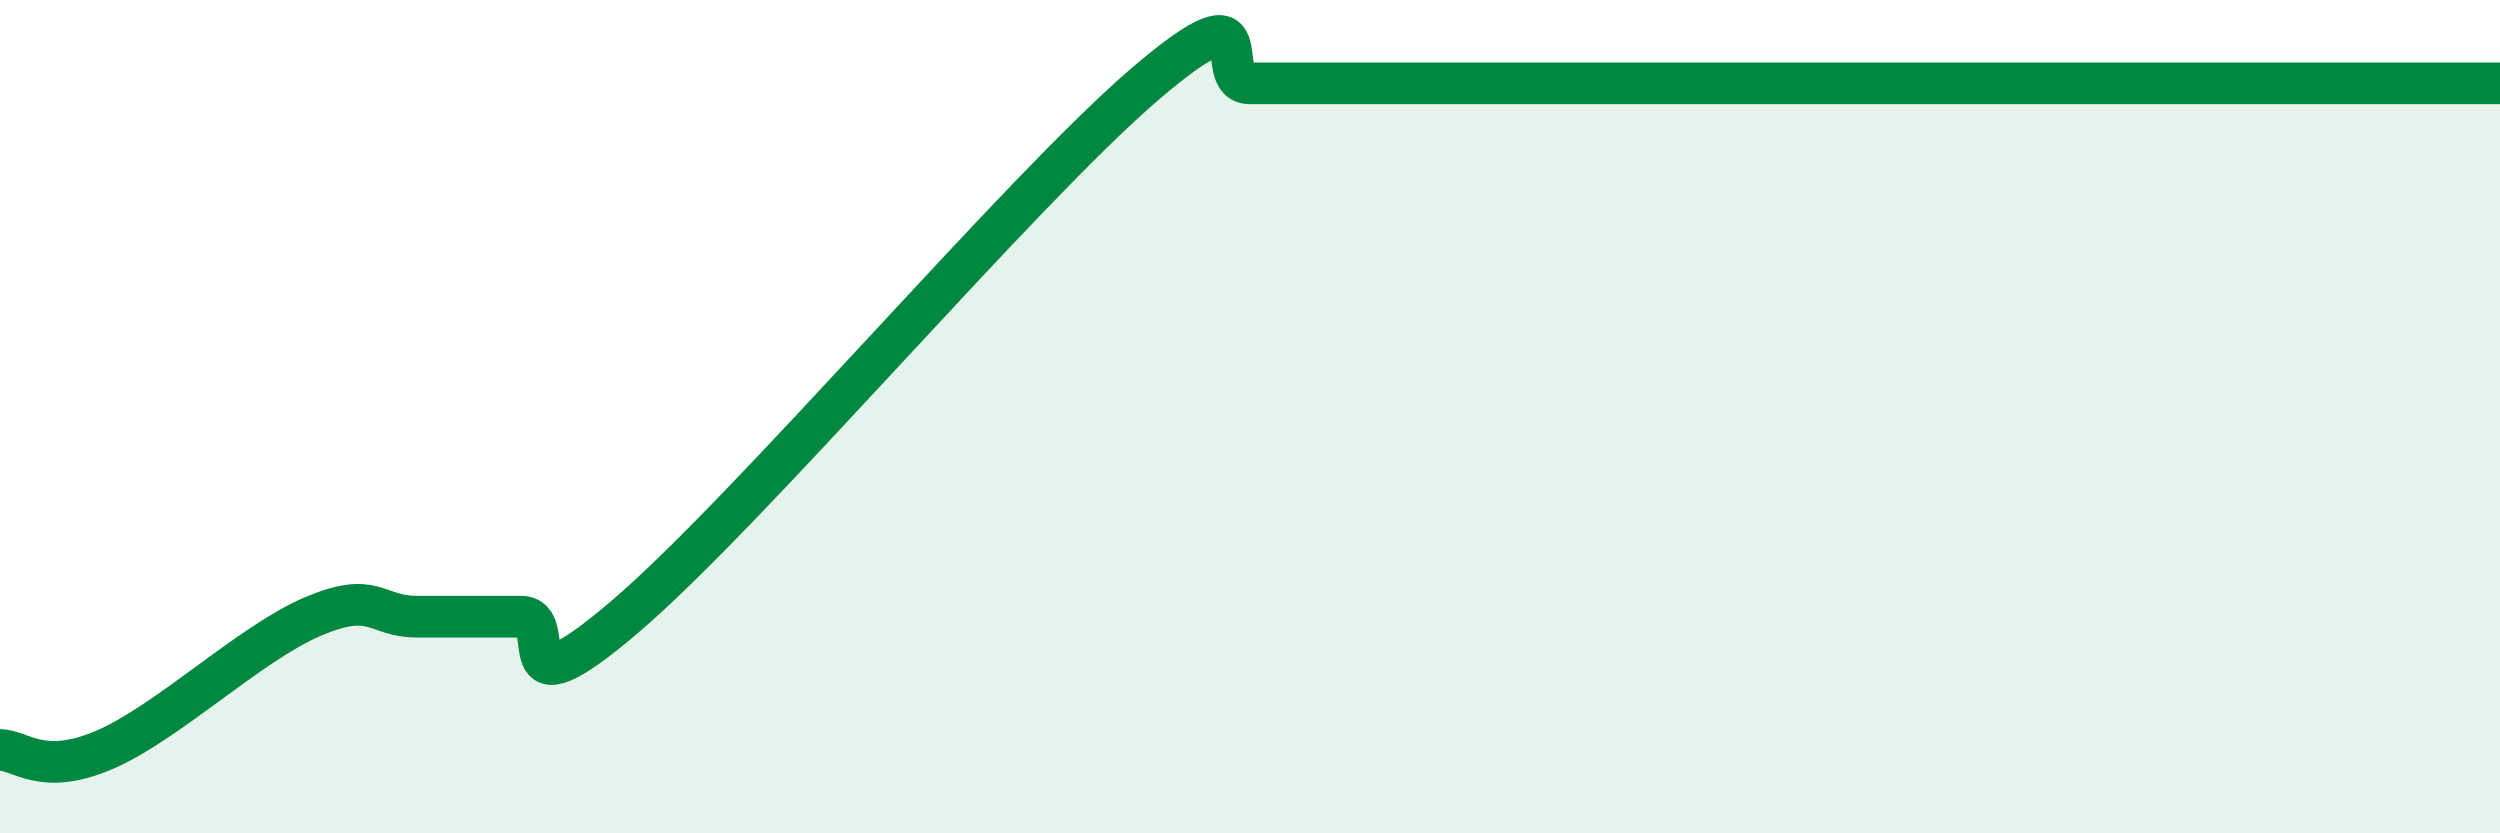 
    <svg width="60" height="20" viewBox="0 0 60 20" xmlns="http://www.w3.org/2000/svg">
      <path
        d="M 0,18 C 0.5,18 1,18.64 2.5,18 C 4,17.36 6,15.44 7.5,14.8 C 9,14.16 9,14.8 10,14.8 C 11,14.8 11.5,14.8 12.5,14.8 C 13.5,14.8 12,17.36 15,14.8 C 18,12.24 24.5,4.56 27.5,2 C 30.5,-0.56 29,2 30,2 C 31,2 31.5,2 32.5,2 C 33.5,2 34,2 35,2 C 36,2 36.5,2 37.5,2 C 38.5,2 39,2 40,2 C 41,2 41.5,2 42.5,2 C 43.5,2 44,2 45,2 C 46,2 46.5,2 47.5,2 C 48.5,2 49,2 50,2 C 51,2 51.5,2 52.5,2 C 53.5,2 53.5,2 55,2 C 56.5,2 59,2 60,2L60 20L0 20Z"
        fill="#008740"
        opacity="0.1"
        stroke-linecap="round"
        stroke-linejoin="round"
      />
      <path
        d="M 0,18 C 0.5,18 1,18.64 2.5,18 C 4,17.36 6,15.44 7.5,14.8 C 9,14.16 9,14.8 10,14.8 C 11,14.8 11.5,14.8 12.5,14.8 C 13.5,14.8 12,17.36 15,14.8 C 18,12.24 24.5,4.56 27.5,2 C 30.5,-0.56 29,2 30,2 C 31,2 31.5,2 32.5,2 C 33.5,2 34,2 35,2 C 36,2 36.5,2 37.5,2 C 38.5,2 39,2 40,2 C 41,2 41.5,2 42.5,2 C 43.5,2 44,2 45,2 C 46,2 46.5,2 47.5,2 C 48.5,2 49,2 50,2 C 51,2 51.5,2 52.5,2 C 53.5,2 53.5,2 55,2 C 56.5,2 59,2 60,2"
        stroke="#008740"
        stroke-width="1"
        fill="none"
        stroke-linecap="round"
        stroke-linejoin="round"
      />
    </svg>
  